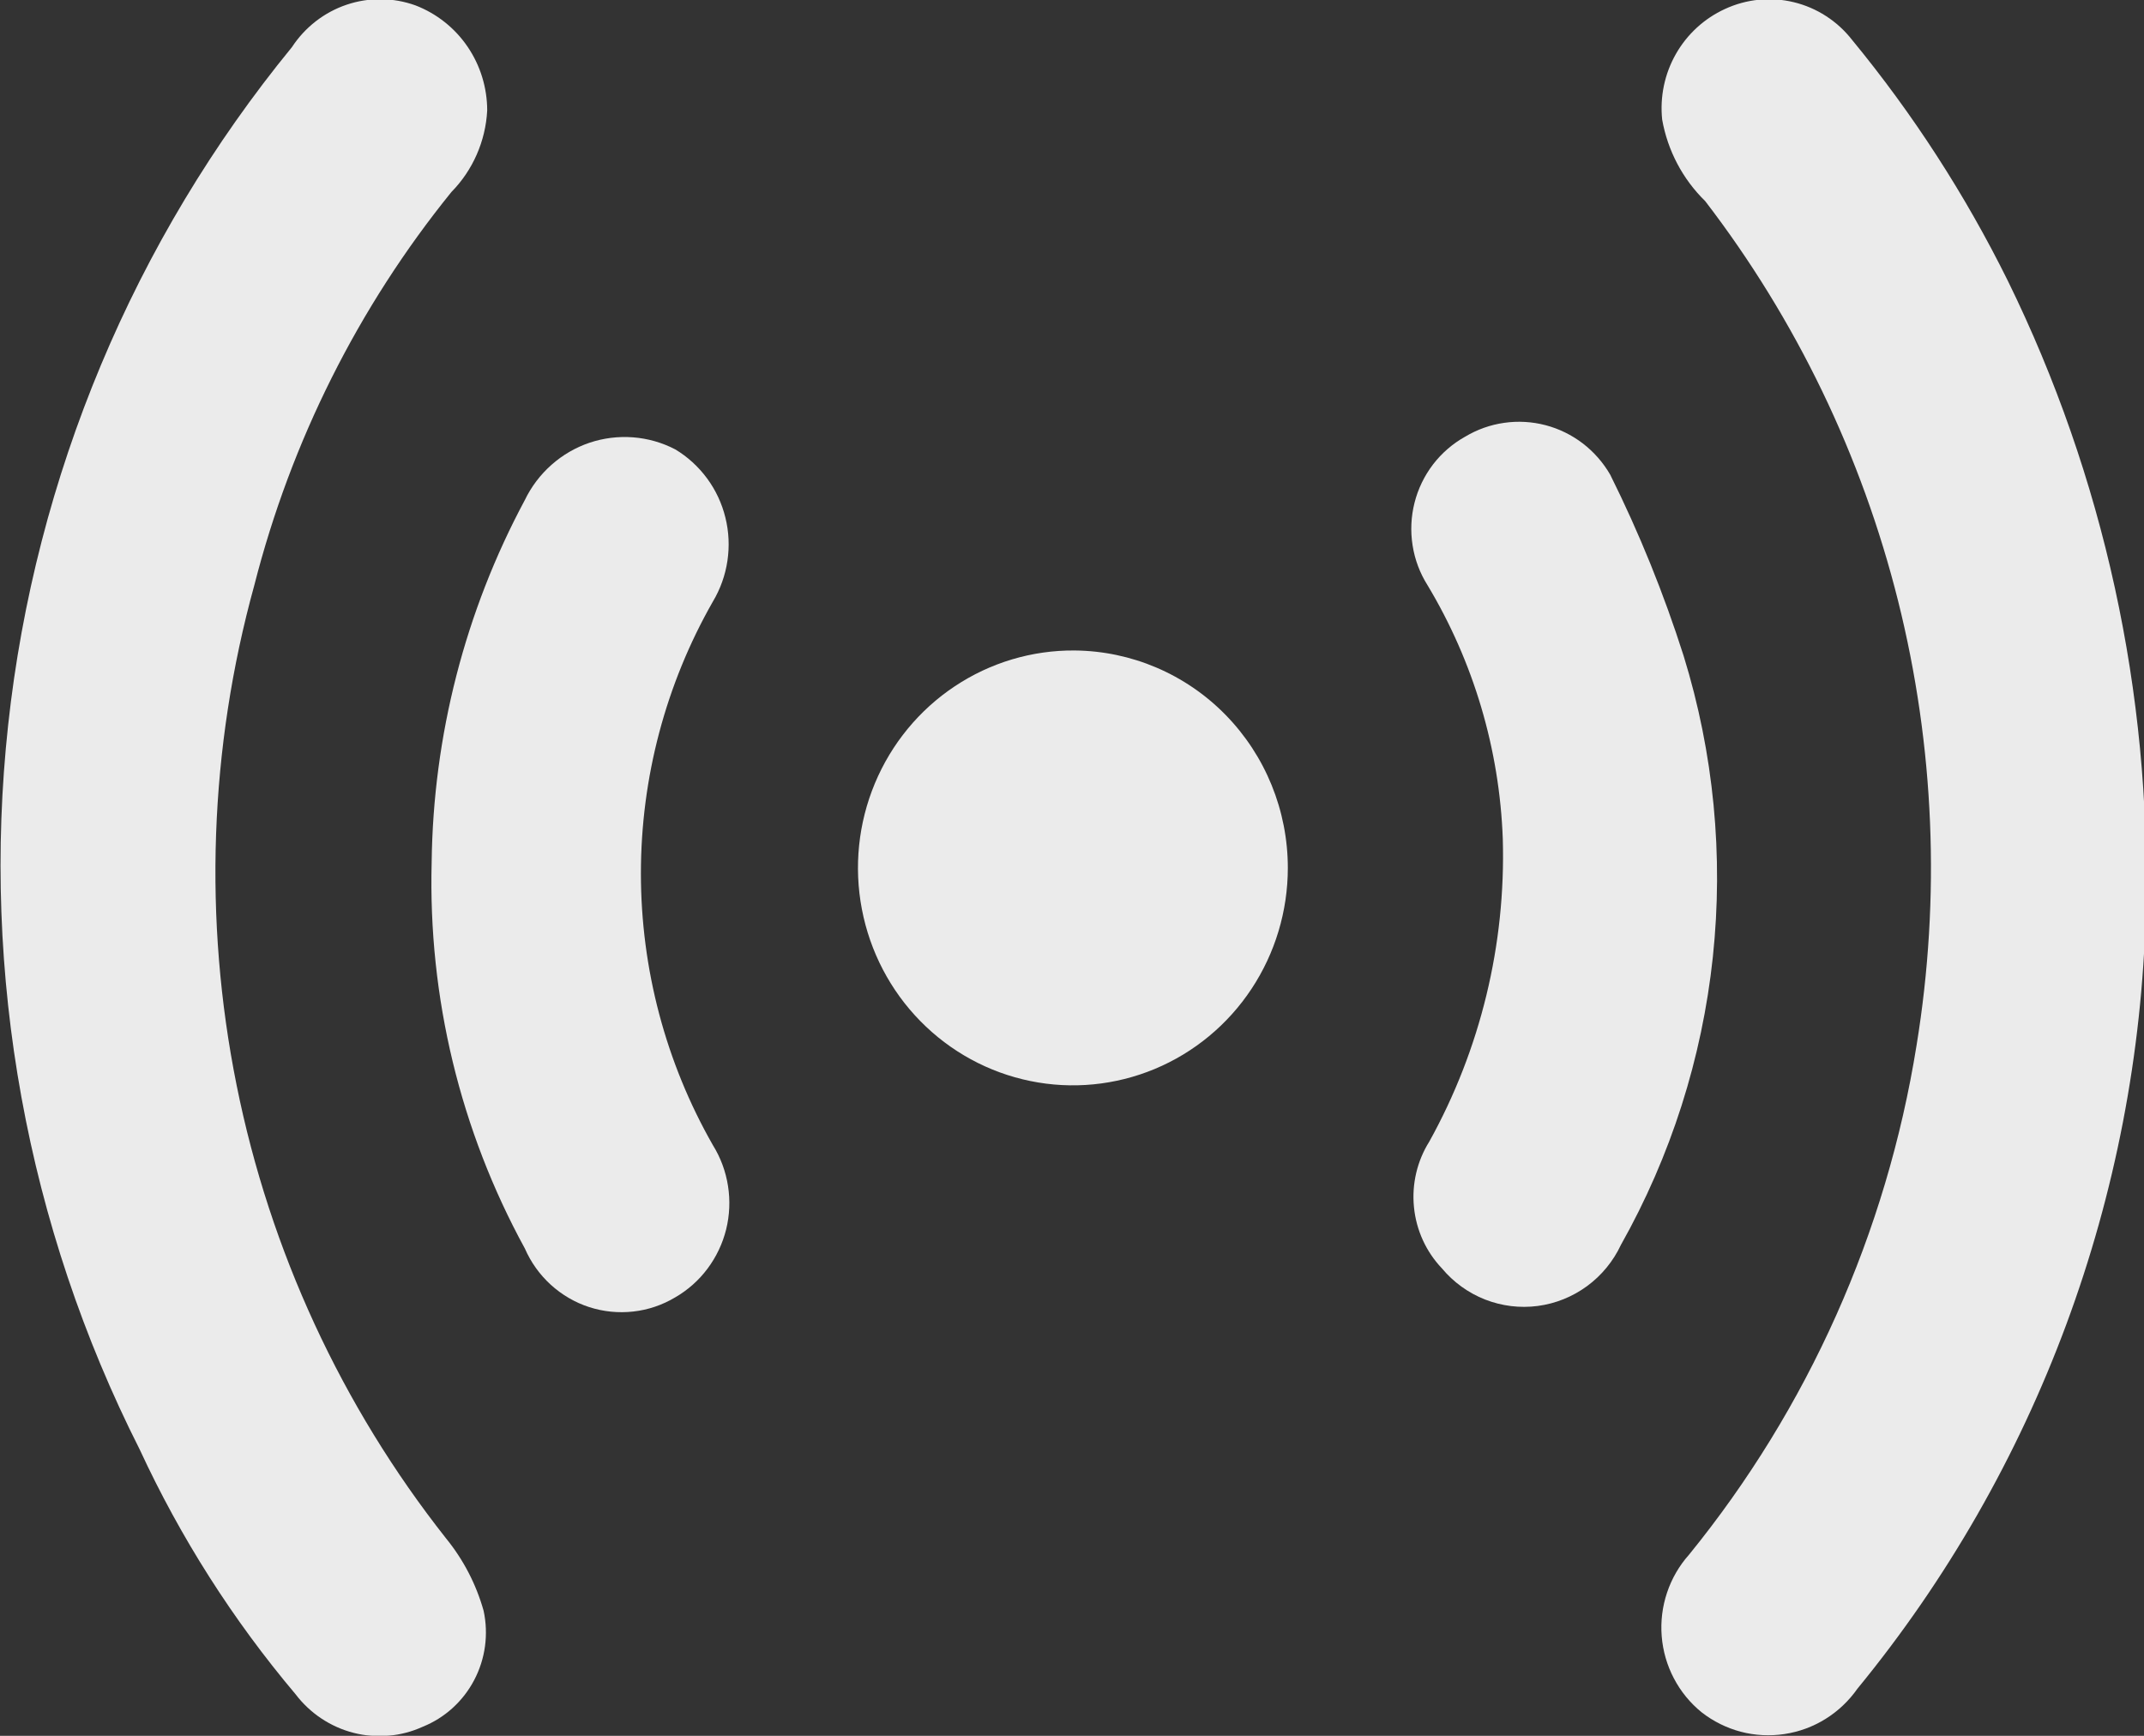 <svg width="42" height="34" viewBox="0 0 42 34" fill="none" xmlns="http://www.w3.org/2000/svg">
<rect x="0" y="0" width="42" height="34" fill="#333333" stroke="none"/>
<g clip-path="url(#clip0_194_8922)">
<g opacity="0.9">
<path d="M42.035 17.852C41.894 23.424 39.904 28.787 36.386 33.077C36.219 33.315 36.007 33.516 35.761 33.669C35.515 33.822 35.242 33.922 34.957 33.965C34.672 34.008 34.381 33.993 34.102 33.92C33.823 33.846 33.562 33.717 33.333 33.538C33.11 33.357 32.925 33.131 32.791 32.875C32.656 32.619 32.575 32.337 32.552 32.048C32.529 31.759 32.565 31.468 32.657 31.194C32.749 30.919 32.896 30.666 33.088 30.451C35.419 27.584 36.957 24.143 37.544 20.478C38.018 17.581 37.895 14.617 37.183 11.771C36.47 8.925 35.184 6.258 33.404 3.939C32.964 3.51 32.669 2.951 32.561 2.342C32.515 1.897 32.608 1.448 32.829 1.059C33.05 0.67 33.386 0.362 33.789 0.177C34.211 -0.019 34.687 -0.067 35.139 0.043C35.59 0.152 35.993 0.412 36.281 0.781C37.474 2.23 38.498 3.814 39.333 5.501C41.213 9.335 42.14 13.574 42.035 17.852Z" fill="white"/>
<path d="M9.544 2.165C9.512 2.766 9.262 3.335 8.842 3.762C7.018 6.015 5.701 8.643 4.982 11.463C4.101 14.653 3.982 18.009 4.635 21.255C5.288 24.501 6.694 27.543 8.737 30.131C9.077 30.548 9.328 31.031 9.474 31.551C9.573 32.011 9.508 32.492 9.289 32.908C9.071 33.324 8.713 33.648 8.281 33.822C7.855 34.016 7.377 34.057 6.925 33.941C6.473 33.825 6.073 33.558 5.789 33.184C4.564 31.732 3.537 30.121 2.737 28.392C0.525 24.02 -0.371 19.088 0.159 14.206C0.689 9.324 2.622 4.706 5.719 0.923C5.975 0.533 6.352 0.24 6.791 0.092C7.229 -0.056 7.705 -0.051 8.14 0.106C8.553 0.265 8.909 0.547 9.159 0.914C9.41 1.282 9.544 1.718 9.544 2.165Z" fill="white"/>
<path d="M29.439 16.432C29.375 14.676 28.867 12.965 27.965 11.463C27.815 11.226 27.715 10.96 27.672 10.682C27.628 10.404 27.641 10.12 27.71 9.847C27.779 9.574 27.903 9.319 28.073 9.096C28.244 8.874 28.458 8.689 28.702 8.553C28.936 8.413 29.196 8.32 29.467 8.282C29.737 8.243 30.012 8.259 30.276 8.328C30.54 8.397 30.788 8.519 31.006 8.685C31.223 8.852 31.406 9.06 31.544 9.299C32.113 10.442 32.594 11.629 32.982 12.848C33.571 14.753 33.765 16.76 33.554 18.744C33.343 20.728 32.73 22.648 31.754 24.382C31.603 24.704 31.375 24.982 31.09 25.191C30.805 25.4 30.473 25.534 30.124 25.58C29.775 25.626 29.42 25.582 29.092 25.454C28.764 25.325 28.473 25.115 28.246 24.843C27.936 24.517 27.743 24.095 27.699 23.644C27.654 23.194 27.76 22.741 28 22.359C29.002 20.552 29.499 18.503 29.439 16.432Z" fill="white"/>
<path d="M8.456 16.893C8.485 14.413 9.111 11.976 10.281 9.795C10.408 9.532 10.585 9.298 10.803 9.105C11.02 8.912 11.274 8.765 11.548 8.672C11.822 8.58 12.112 8.544 12.401 8.566C12.689 8.588 12.971 8.668 13.228 8.802C13.471 8.948 13.682 9.141 13.851 9.37C14.02 9.599 14.142 9.86 14.21 10.137C14.279 10.414 14.292 10.702 14.25 10.985C14.208 11.267 14.111 11.539 13.965 11.783C13.041 13.402 12.555 15.238 12.555 17.107C12.555 18.976 13.041 20.811 13.965 22.43C14.116 22.673 14.217 22.945 14.261 23.228C14.306 23.511 14.294 23.801 14.225 24.08C14.156 24.358 14.032 24.619 13.861 24.848C13.69 25.077 13.474 25.269 13.228 25.411C12.976 25.562 12.696 25.657 12.405 25.689C12.114 25.722 11.82 25.692 11.541 25.602C11.263 25.512 11.007 25.362 10.789 25.164C10.572 24.966 10.399 24.724 10.281 24.453C9.017 22.143 8.387 19.533 8.456 16.893Z" fill="white"/>
<path d="M25.228 17C25.228 17.844 24.98 18.669 24.516 19.37C24.052 20.071 23.392 20.617 22.621 20.938C21.849 21.259 21.001 21.342 20.183 21.174C19.365 21.007 18.615 20.598 18.028 19.999C17.44 19.4 17.042 18.637 16.884 17.809C16.725 16.98 16.814 16.123 17.138 15.345C17.462 14.568 18.007 13.905 18.704 13.442C19.401 12.978 20.218 12.734 21.053 12.741C22.163 12.751 23.225 13.203 24.007 14.001C24.789 14.799 25.228 15.877 25.228 17Z" fill="white"/>
</g>
</g>
<defs>
<clipPath id="clip0_194_8922">
<rect width="42" height="34" fill="white"/>
</clipPath>
</defs>
</svg>
